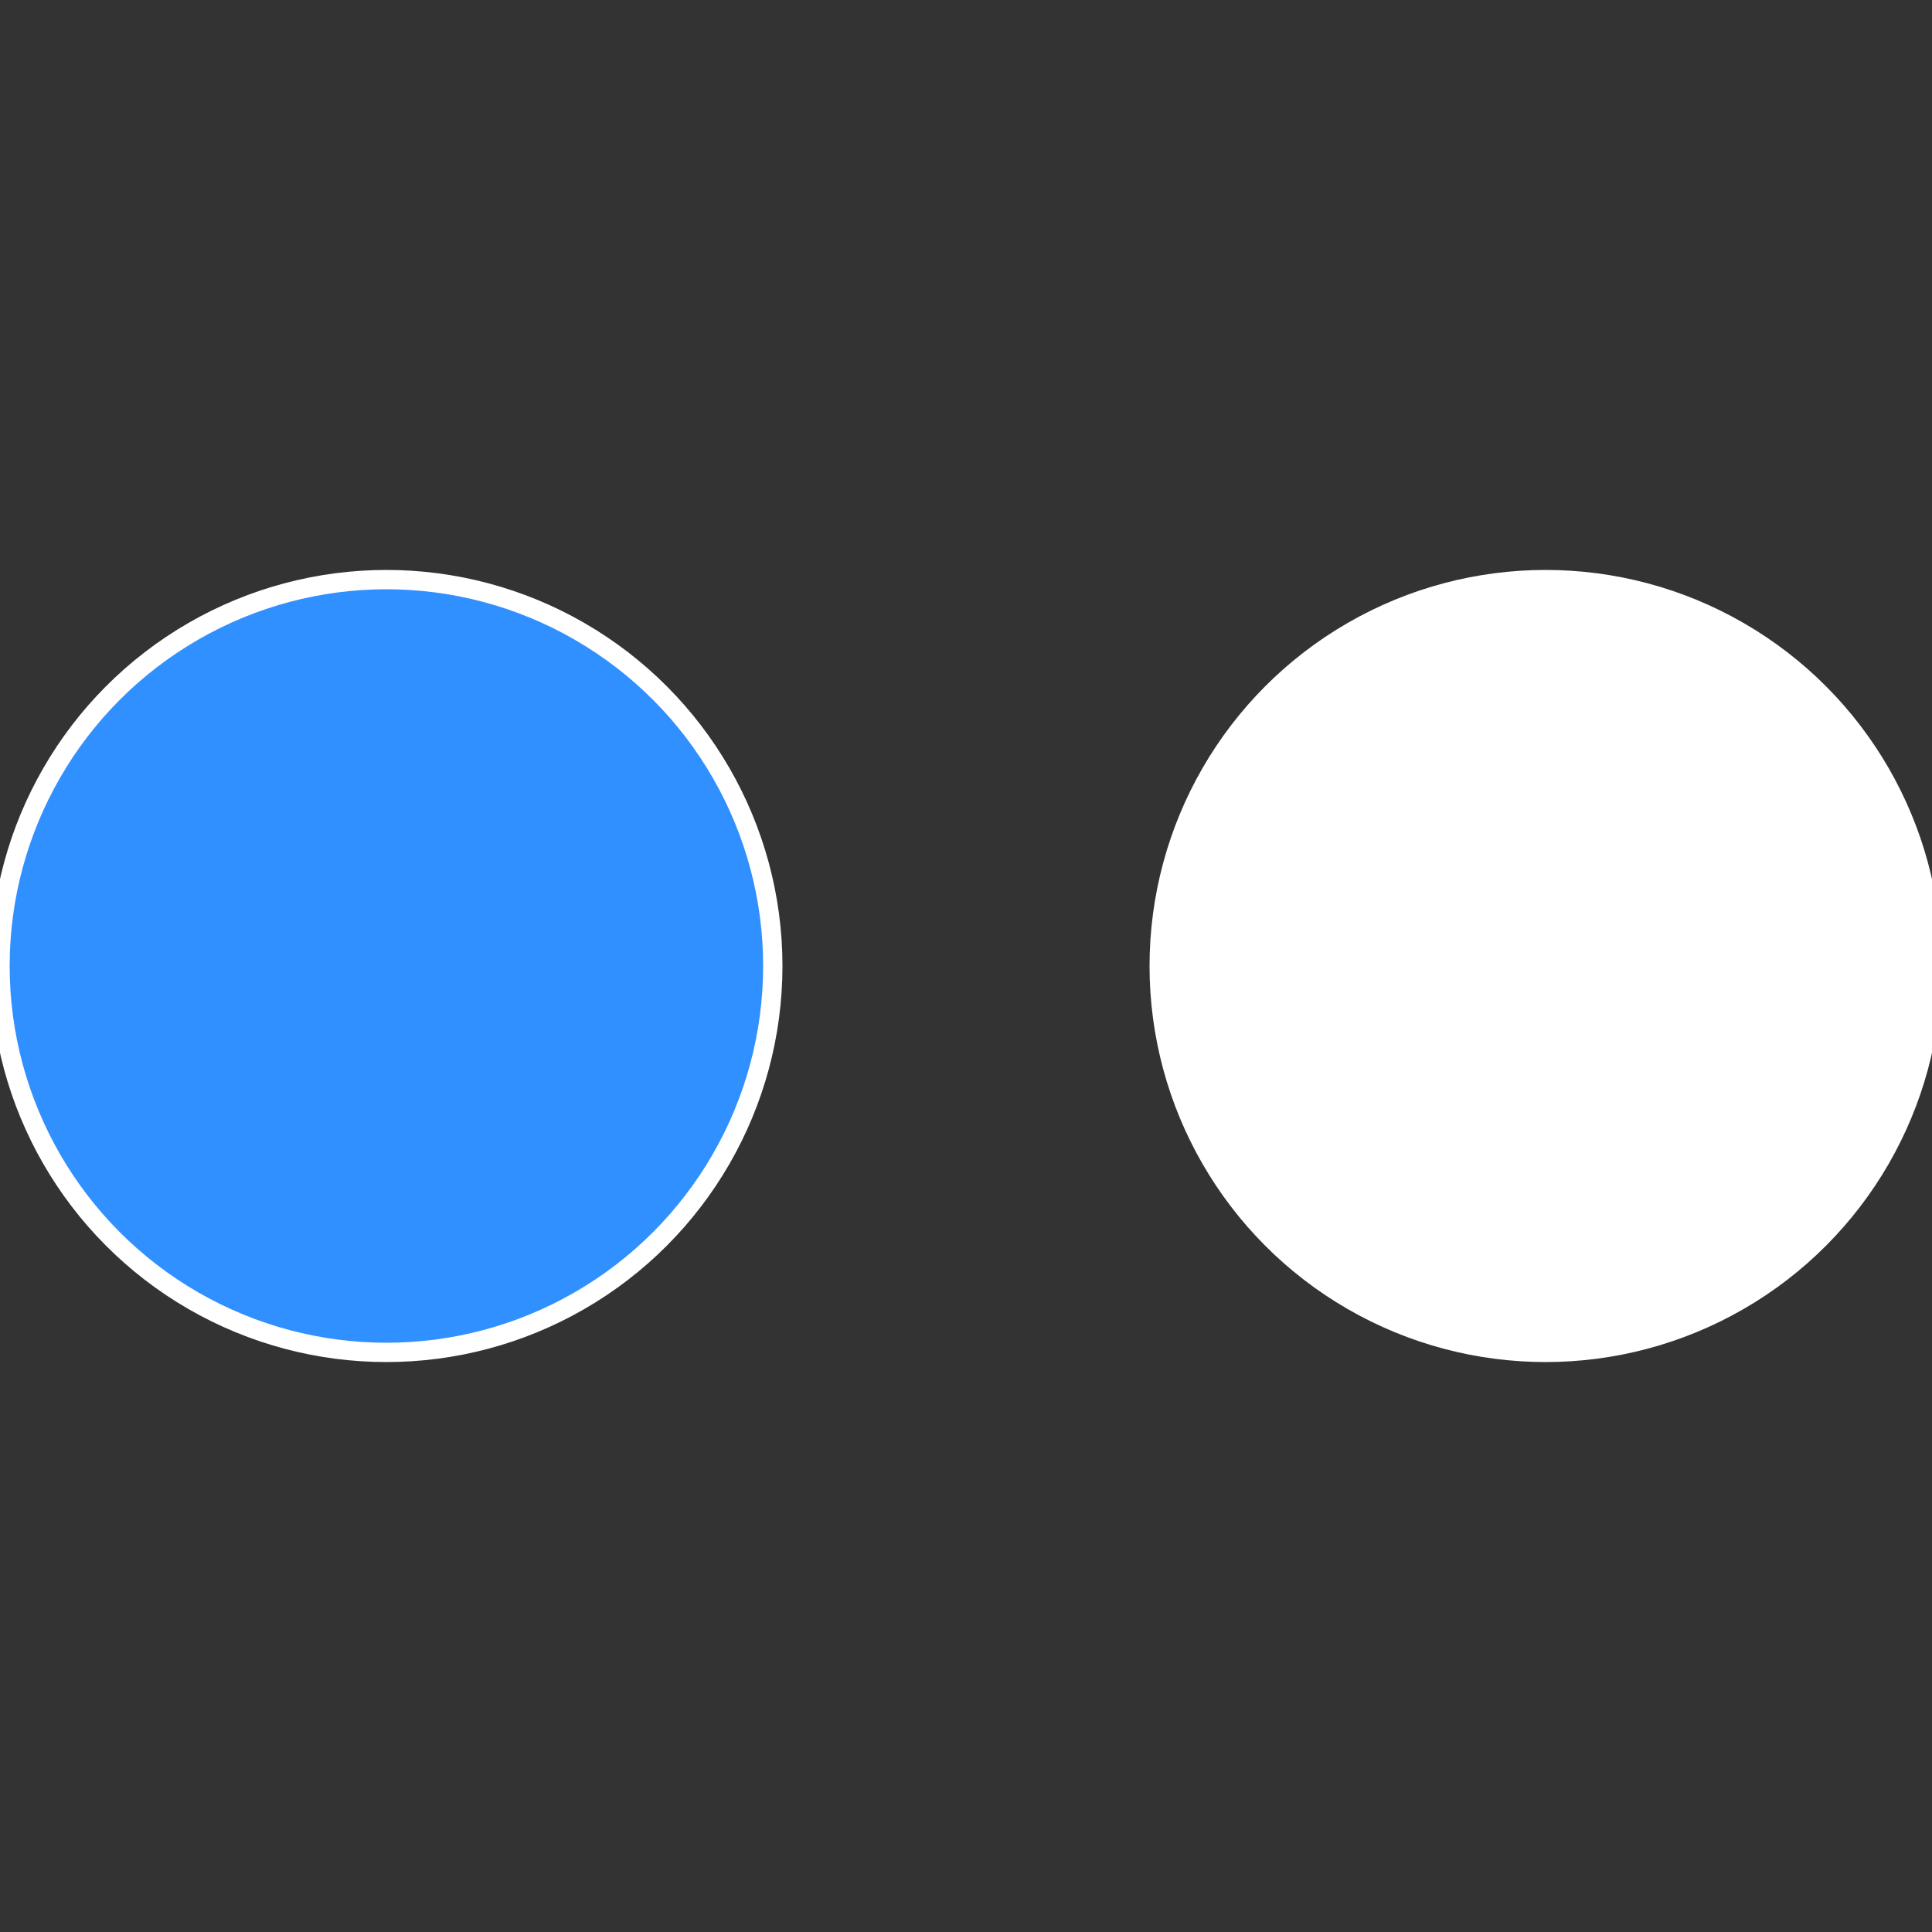 <?xml version="1.0" standalone="no"?>
<svg width="500" height="500" viewBox="-1 -1 2 2" xmlns="http://www.w3.org/2000/svg">
 
                <rect x="-1" y="-1" width="2" height="2" fill="#333333" stroke="none"/>
 
                <circle cx="0.6" cy="0" r="0.4" fill="#ffffffffffffd0033090ffffffffffffee96" stroke="#fff" stroke-width="1%" />
             
                <circle cx="-0.6" cy="7.3478807948841E-17" r="0.4" fill="#3090ffffffffffffd00311fd" stroke="#fff" stroke-width="1%" />
            </svg>
